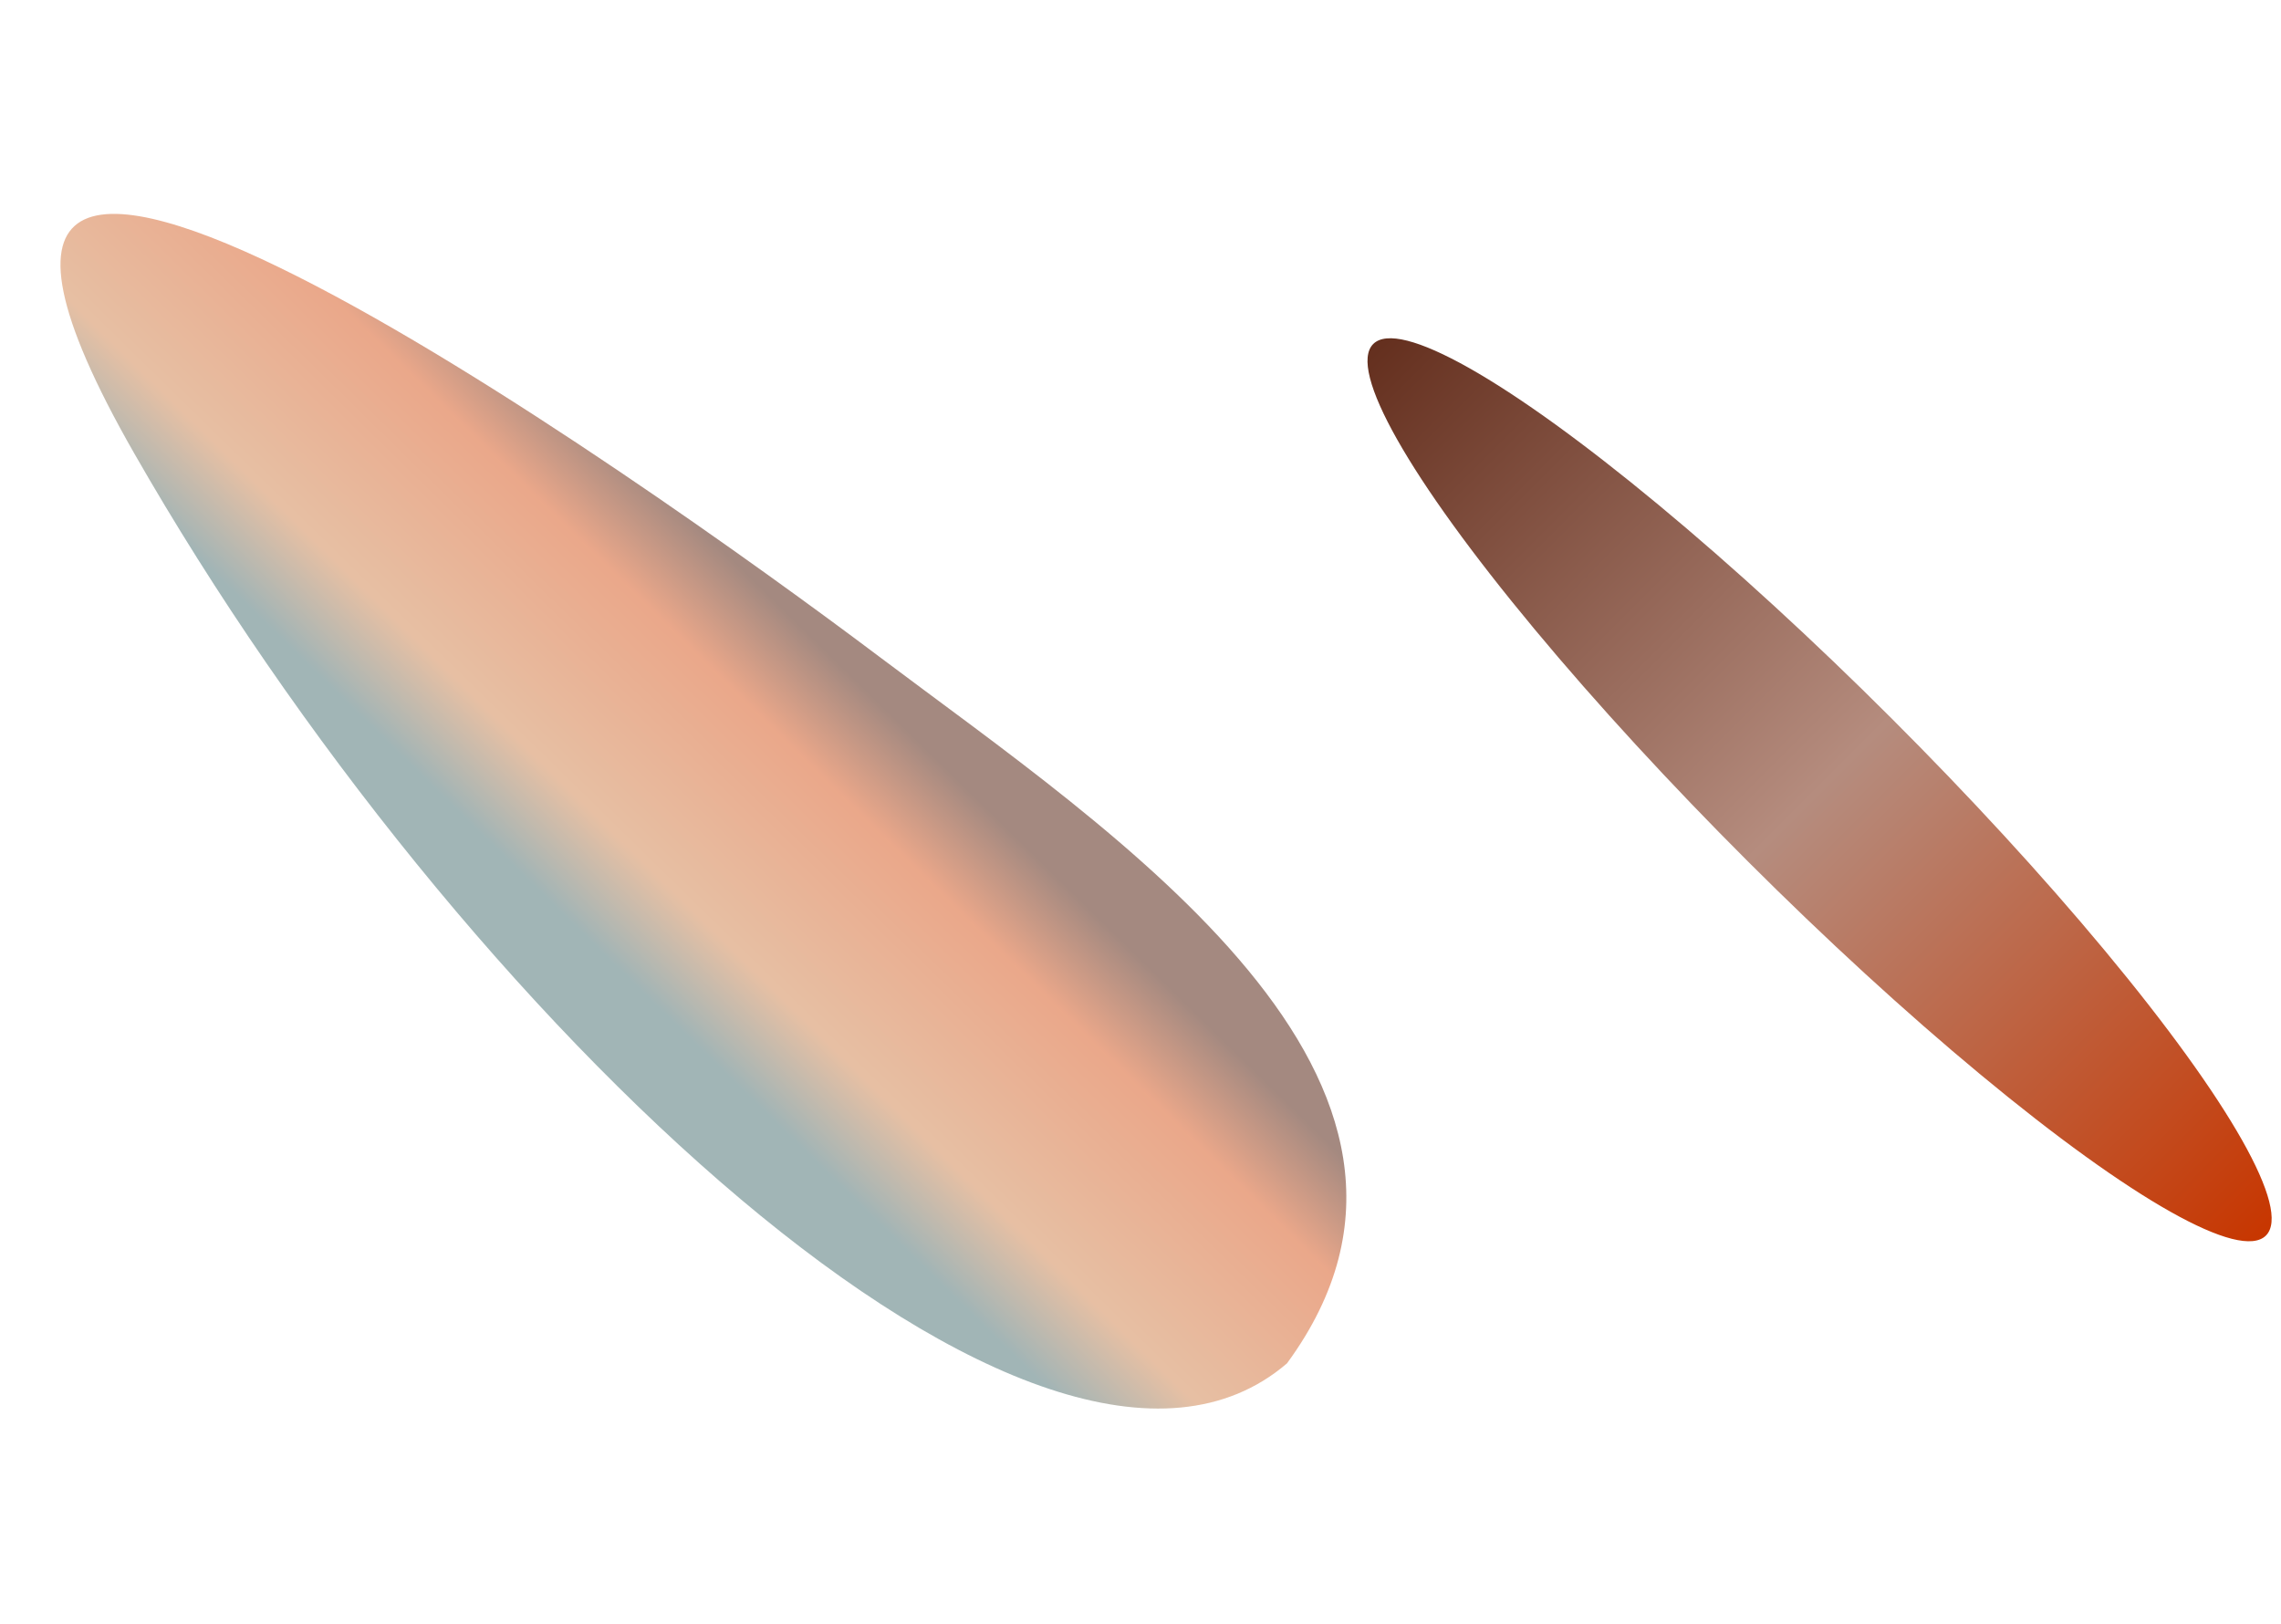 <svg width="1600" height="1139" viewBox="0 0 1600 1139" fill="none" xmlns="http://www.w3.org/2000/svg">
<g filter="url(#filter0_f_289_38)">
<ellipse cx="1276.34" cy="554.004" rx="442.503" ry="71.102" transform="rotate(-135.037 1276.34 554.004)" fill="url(#paint0_linear_289_38)"/>
</g>
<g filter="url(#filter1_f_289_38)">
<path d="M94.047 317.83C320.957 714.786 731.612 1103.17 902.763 956.356C1047.7 758.518 780.41 583.839 616.153 460.195C451.896 336.552 -132.863 -79.127 94.047 317.83Z" fill="url(#paint1_linear_289_38)" fill-opacity="0.5"/>
</g>
<defs>
<filter id="filter0_f_289_38" x="809.191" y="87.241" width="934.304" height="933.525" filterUnits="userSpaceOnUse" color-interpolation-filters="sRGB">
<feFlood flood-opacity="0" result="BackgroundImageFix"/>
<feBlend mode="normal" in="SourceGraphic" in2="BackgroundImageFix" result="shape"/>
<feGaussianBlur stdDeviation="75" result="effect1_foregroundBlur_289_38"/>
</filter>
<filter id="filter1_f_289_38" x="-107.583" y="0.033" width="1201.97" height="1138.05" filterUnits="userSpaceOnUse" color-interpolation-filters="sRGB">
<feFlood flood-opacity="0" result="BackgroundImageFix"/>
<feBlend mode="normal" in="SourceGraphic" in2="BackgroundImageFix" result="shape"/>
<feGaussianBlur stdDeviation="75" result="effect1_foregroundBlur_289_38"/>
</filter>
<linearGradient id="paint0_linear_289_38" x1="1718.85" y1="554.004" x2="833.84" y2="554.004" gradientUnits="userSpaceOnUse">
<stop stop-color="#642F1E"/>
<stop offset="0.5" stop-color="#B58C7E"/>
<stop offset="1" stop-color="#C73600"/>
</linearGradient>
<linearGradient id="paint1_linear_289_38" x1="437.887" y1="683.604" x2="620.84" y2="496.702" gradientUnits="userSpaceOnUse">
<stop stop-color="#446B6E"/>
<stop offset="0.25" stop-color="#CF8149"/>
<stop offset="0.75" stop-color="#D75116"/>
<stop offset="1" stop-color="#491402"/>
</linearGradient>
</defs>
</svg>
